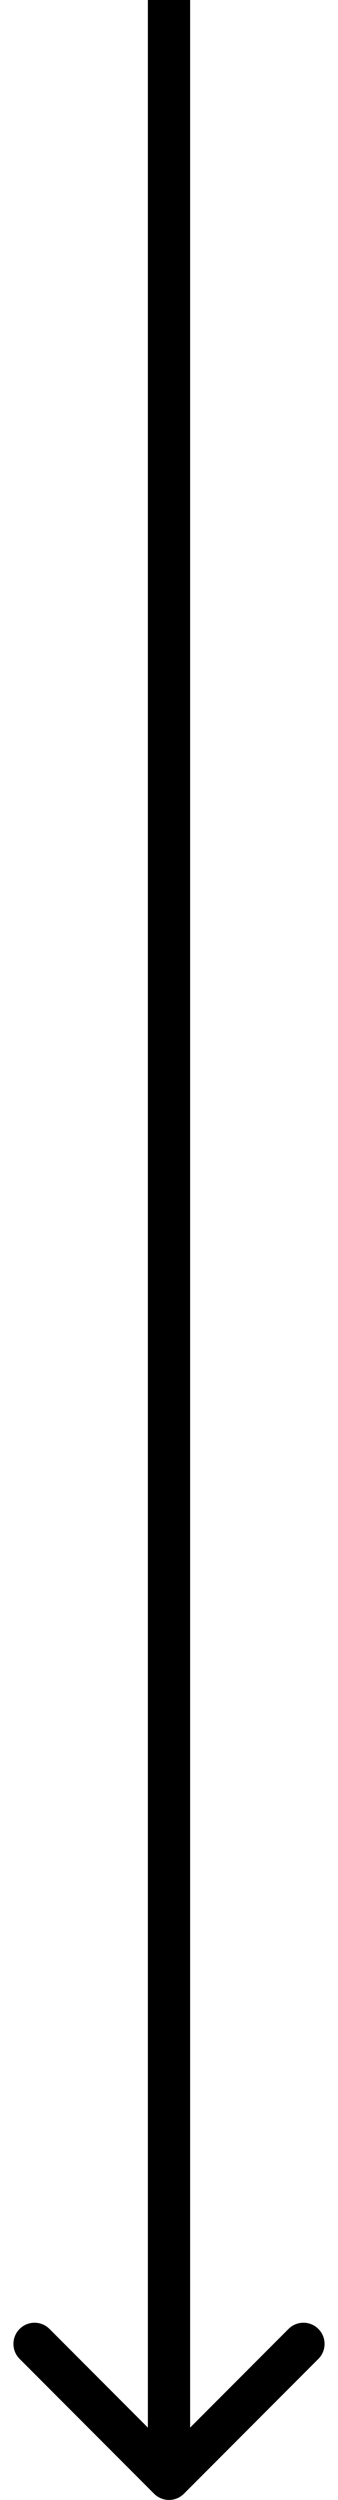 <?xml version="1.0" encoding="UTF-8"?> <svg xmlns="http://www.w3.org/2000/svg" width="16" height="118" viewBox="0 0 16 118" fill="none"> <path d="M7.293 117.707C7.683 118.098 8.317 118.098 8.707 117.707L15.071 111.343C15.462 110.953 15.462 110.319 15.071 109.929C14.681 109.538 14.047 109.538 13.657 109.929L8 115.586L2.343 109.929C1.953 109.538 1.319 109.538 0.929 109.929C0.538 110.319 0.538 110.953 0.929 111.343L7.293 117.707ZM7 0L7 117H9L9 0L7 0Z" fill="black"></path> </svg> 